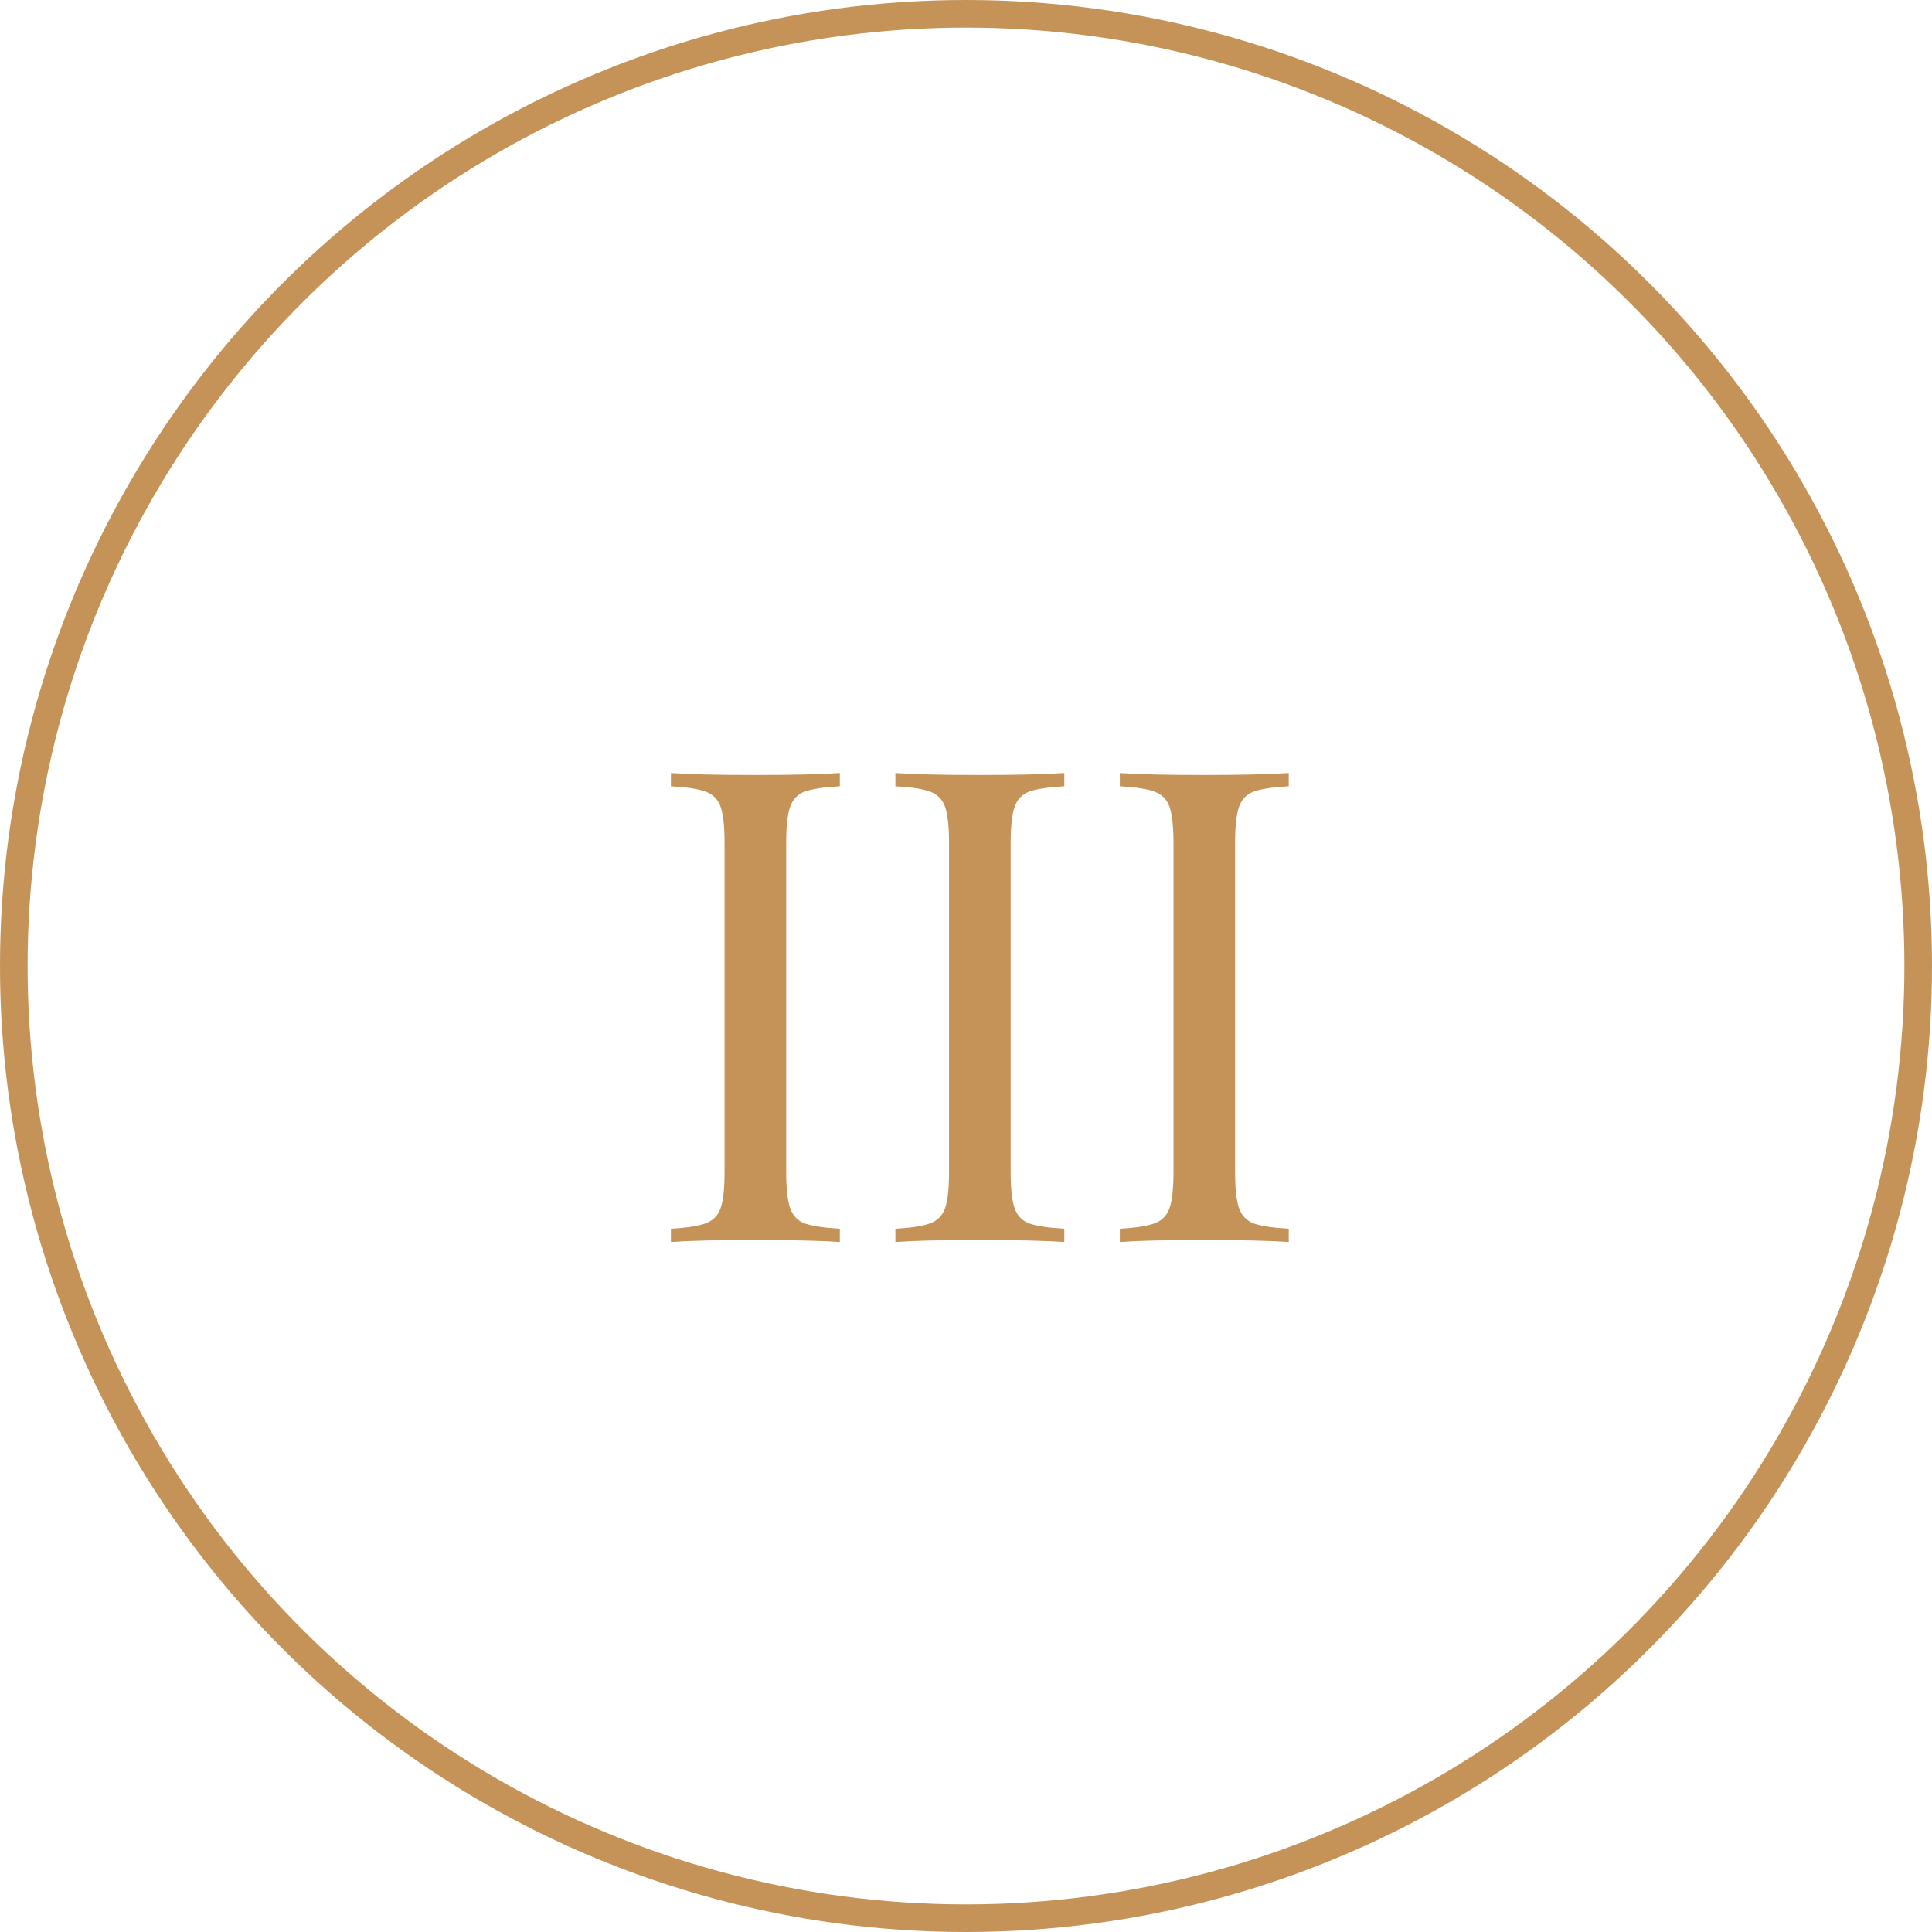 <?xml version="1.0" encoding="UTF-8"?> <svg xmlns="http://www.w3.org/2000/svg" width="70" height="70" viewBox="0 0 70 70" fill="none"> <circle cx="35" cy="35" r="34.5" transform="rotate(-90 35 35)" stroke="#C59358"></circle> <path d="M30.429 28.488C29.853 28.52 29.429 28.584 29.157 28.68C28.901 28.776 28.725 28.96 28.629 29.232C28.533 29.504 28.485 29.944 28.485 30.552V42.456C28.485 43.064 28.533 43.504 28.629 43.776C28.725 44.048 28.901 44.232 29.157 44.328C29.429 44.424 29.853 44.488 30.429 44.52V45C29.693 44.952 28.677 44.928 27.381 44.928C26.005 44.928 24.981 44.952 24.309 45V44.52C24.885 44.488 25.301 44.424 25.557 44.328C25.829 44.232 26.013 44.048 26.109 43.776C26.205 43.504 26.253 43.064 26.253 42.456V30.552C26.253 29.944 26.205 29.504 26.109 29.232C26.013 28.96 25.829 28.776 25.557 28.68C25.301 28.584 24.885 28.52 24.309 28.488V28.008C24.981 28.056 26.005 28.08 27.381 28.08C28.661 28.08 29.677 28.056 30.429 28.008V28.488ZM38.562 28.488C37.986 28.52 37.562 28.584 37.29 28.68C37.034 28.776 36.858 28.96 36.762 29.232C36.666 29.504 36.618 29.944 36.618 30.552V42.456C36.618 43.064 36.666 43.504 36.762 43.776C36.858 44.048 37.034 44.232 37.29 44.328C37.562 44.424 37.986 44.488 38.562 44.52V45C37.826 44.952 36.81 44.928 35.514 44.928C34.138 44.928 33.114 44.952 32.442 45V44.52C33.018 44.488 33.434 44.424 33.69 44.328C33.962 44.232 34.146 44.048 34.242 43.776C34.338 43.504 34.386 43.064 34.386 42.456V30.552C34.386 29.944 34.338 29.504 34.242 29.232C34.146 28.96 33.962 28.776 33.69 28.68C33.434 28.584 33.018 28.52 32.442 28.488V28.008C33.114 28.056 34.138 28.08 35.514 28.08C36.794 28.08 37.81 28.056 38.562 28.008V28.488ZM46.694 28.488C46.118 28.52 45.694 28.584 45.422 28.68C45.166 28.776 44.99 28.96 44.894 29.232C44.798 29.504 44.75 29.944 44.75 30.552V42.456C44.75 43.064 44.798 43.504 44.894 43.776C44.99 44.048 45.166 44.232 45.422 44.328C45.694 44.424 46.118 44.488 46.694 44.52V45C45.958 44.952 44.942 44.928 43.646 44.928C42.27 44.928 41.246 44.952 40.574 45V44.52C41.15 44.488 41.566 44.424 41.822 44.328C42.094 44.232 42.278 44.048 42.374 43.776C42.47 43.504 42.518 43.064 42.518 42.456V30.552C42.518 29.944 42.47 29.504 42.374 29.232C42.278 28.96 42.094 28.776 41.822 28.68C41.566 28.584 41.15 28.52 40.574 28.488V28.008C41.246 28.056 42.27 28.08 43.646 28.08C44.926 28.08 45.942 28.056 46.694 28.008V28.488Z" fill="#C59358"></path> </svg> 